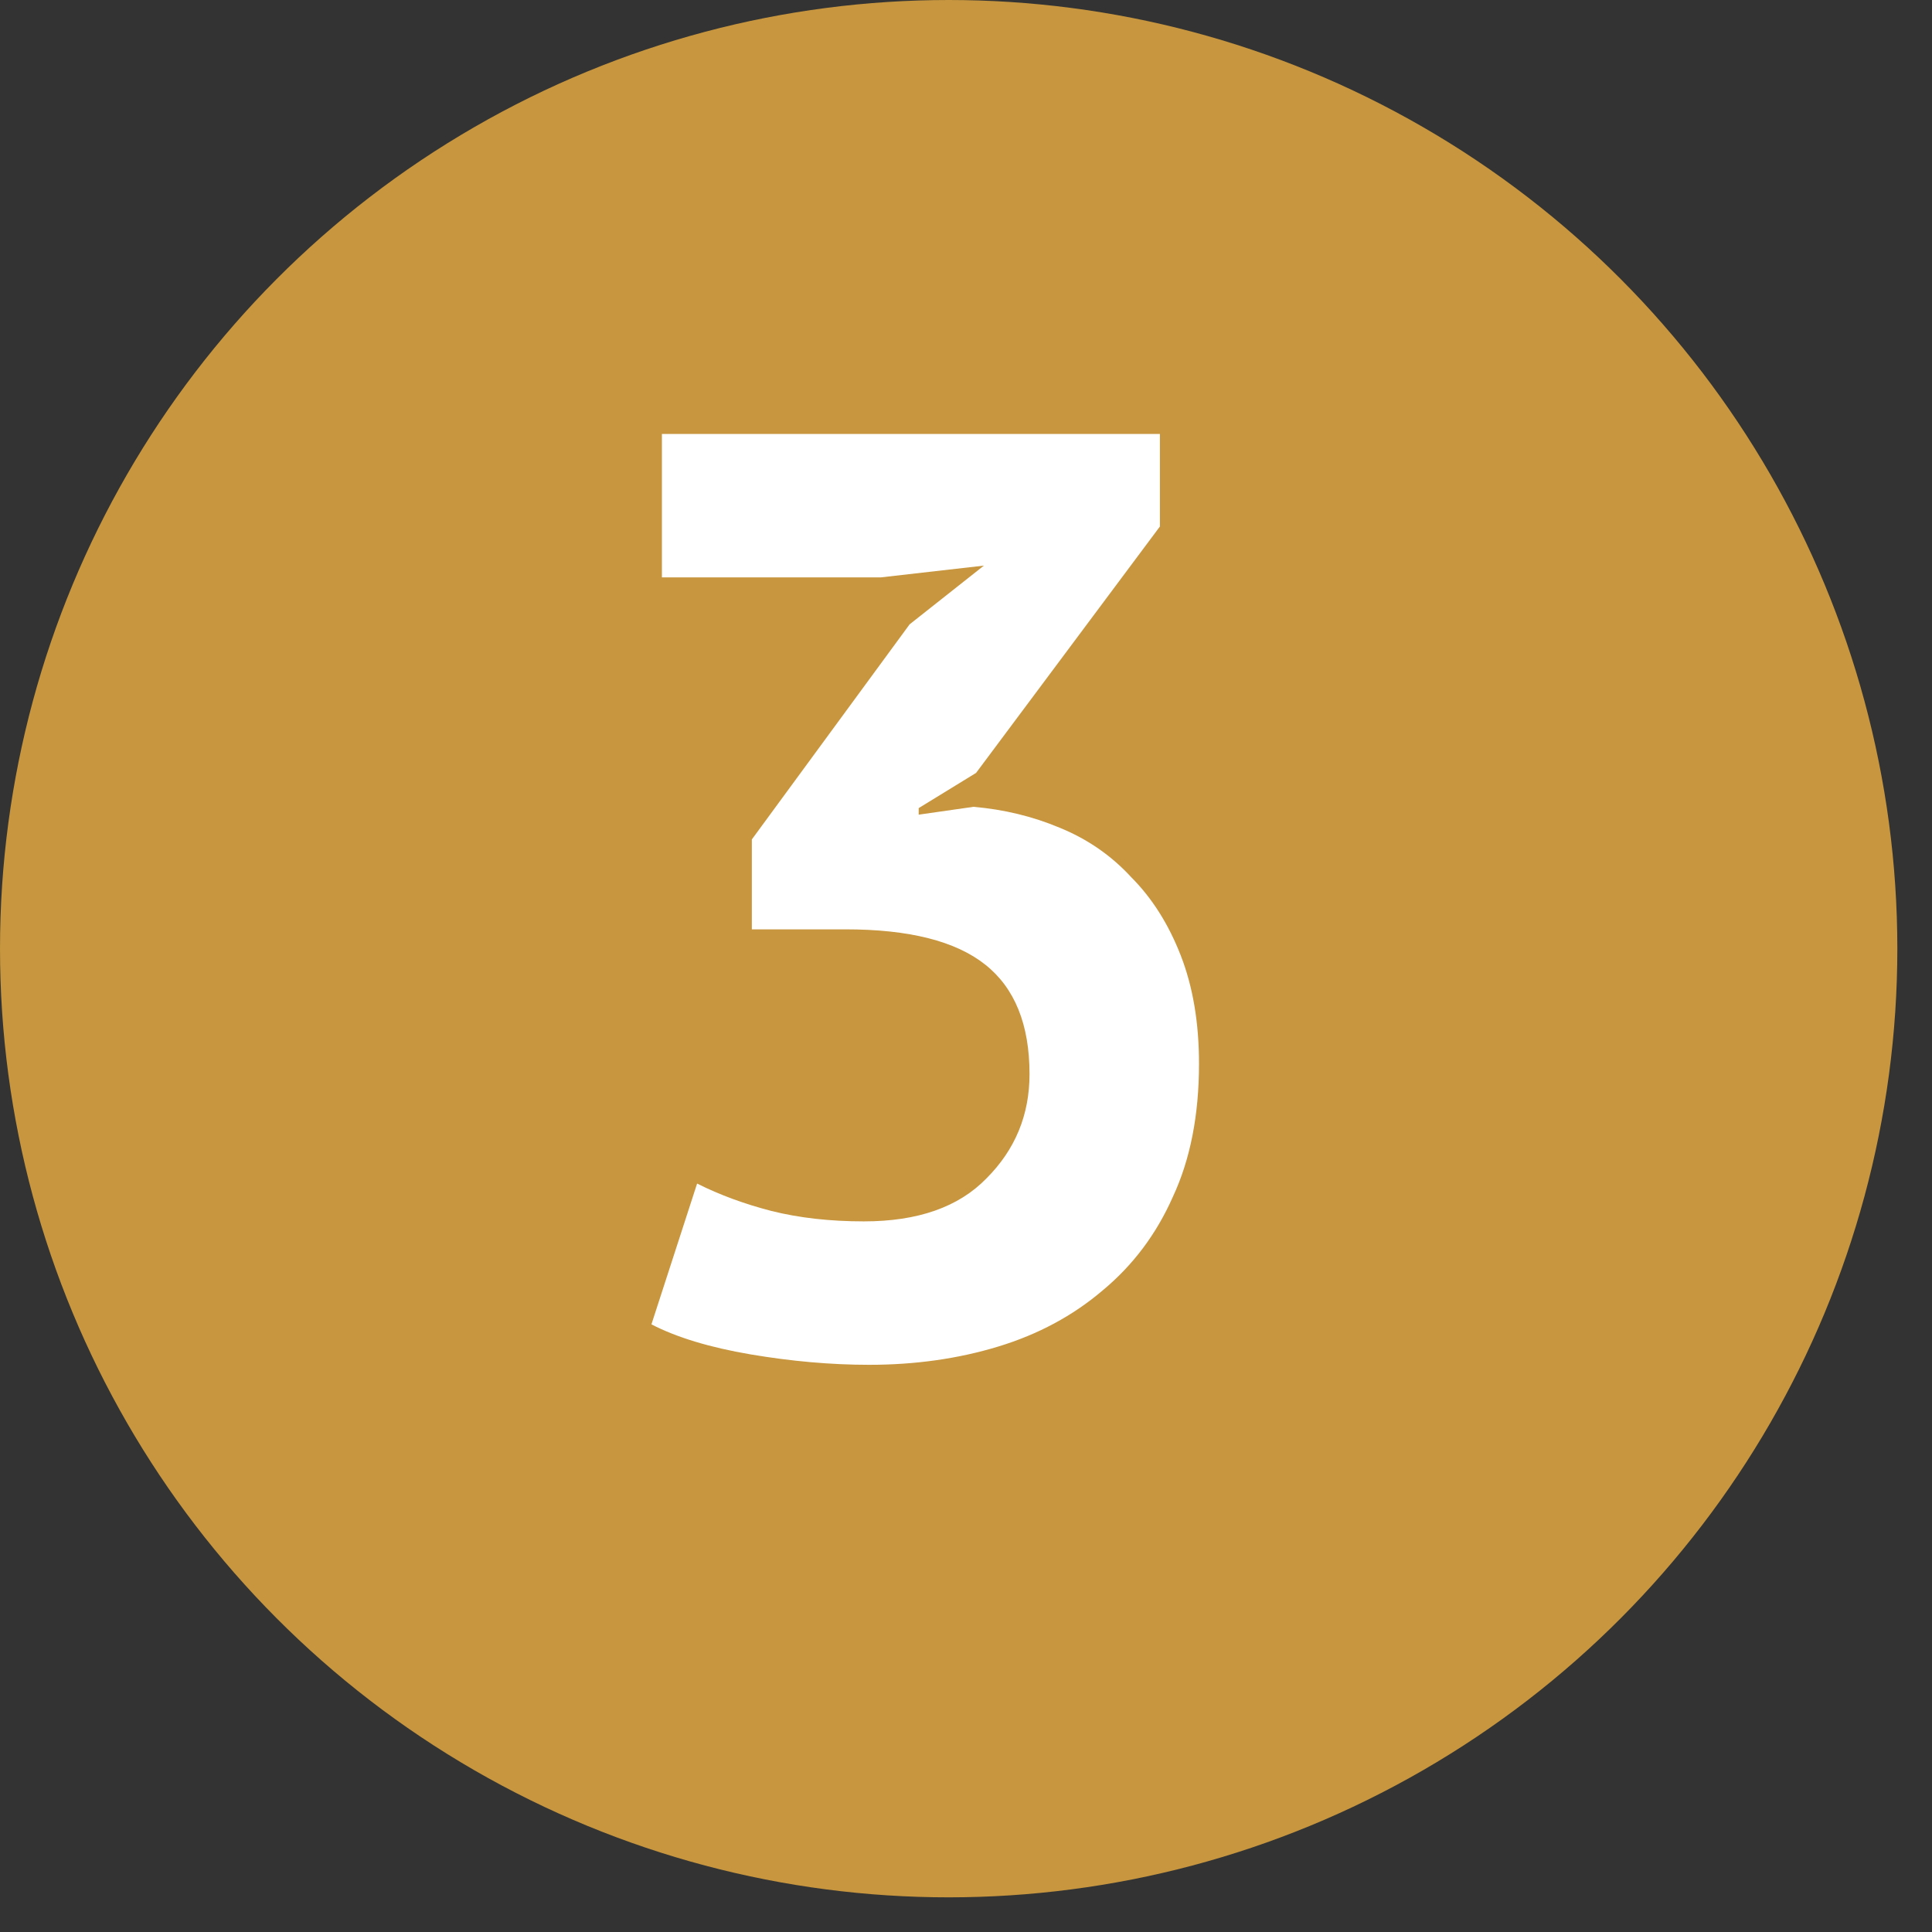 <?xml version="1.0" encoding="UTF-8"?> <svg xmlns="http://www.w3.org/2000/svg" width="33" height="33" viewBox="0 0 33 33" fill="none"><rect x="0" y="0" width="33" height="33" fill="#333333" stroke="none"/><circle cx="16.204" cy="16.204" r="16.204" fill="#C7963E"></circle><path d="M14.757 20.862C15.678 20.862 16.375 20.617 16.85 20.127C17.34 19.637 17.585 19.044 17.585 18.346C17.585 17.5 17.333 16.876 16.828 16.476C16.323 16.075 15.529 15.874 14.445 15.874H12.842V14.338L15.537 10.664L16.806 9.661L15.047 9.862H11.306V7.412H19.812V8.993L16.672 13.202L15.692 13.803V13.915L16.628 13.781C17.147 13.826 17.637 13.944 18.097 14.137C18.572 14.33 18.981 14.612 19.322 14.983C19.678 15.34 19.96 15.785 20.168 16.32C20.376 16.854 20.48 17.47 20.48 18.168C20.48 19.044 20.332 19.801 20.035 20.439C19.753 21.078 19.352 21.612 18.832 22.043C18.327 22.473 17.734 22.792 17.051 23C16.368 23.208 15.633 23.312 14.846 23.312C14.193 23.312 13.518 23.252 12.82 23.134C12.122 23.015 11.558 22.844 11.127 22.621L11.907 20.216C12.293 20.41 12.716 20.565 13.176 20.684C13.651 20.803 14.178 20.862 14.757 20.862Z" fill="white"></path></svg> 